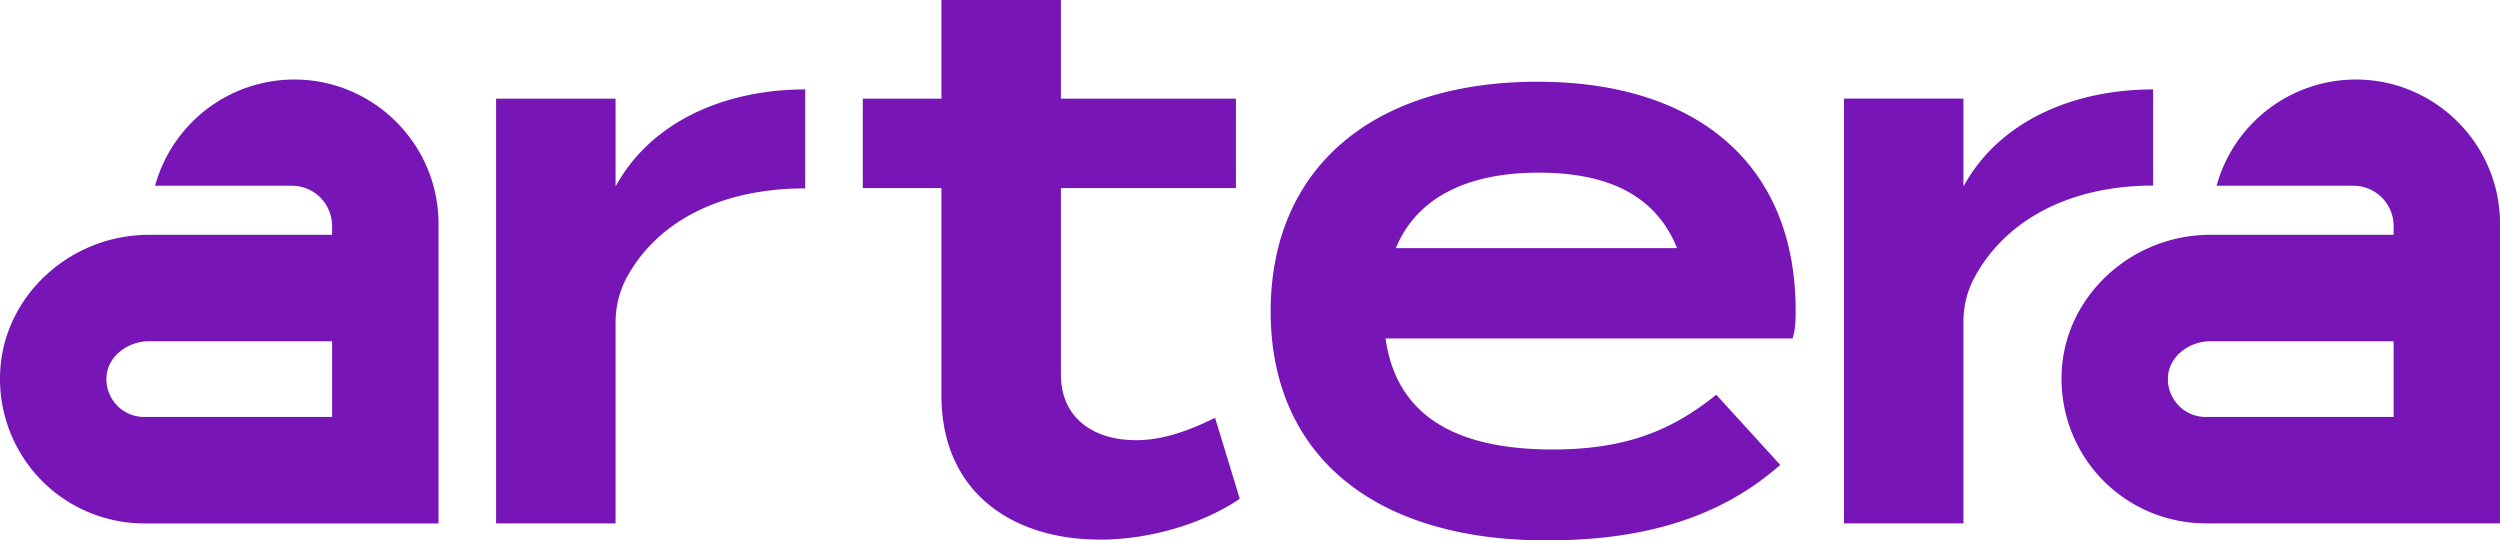 <?xml version="1.0" encoding="UTF-8" standalone="no"?>
<svg
   xmlns:dc="http://purl.org/dc/elements/1.1/"
   xmlns:cc="http://creativecommons.org/ns#"
   xmlns:rdf="http://www.w3.org/1999/02/22-rdf-syntax-ns#"
   xmlns:svg="http://www.w3.org/2000/svg"
   xmlns="http://www.w3.org/2000/svg"
   xmlns:sodipodi="http://sodipodi.sourceforge.net/DTD/sodipodi-0.dtd"
   xmlns:inkscape="http://www.inkscape.org/namespaces/inkscape"
   width="1000"
   height="216.144"
   viewBox="0 0 1000 216.144"
   version="1.1"
   id="svg13"
   sodipodi:docname="artera-logo.svg"
   style="fill:none"
   inkscape:version="0.92.4 (5da689c313, 2019-01-14)">
  <sodipodi:namedview
     pagecolor="#ffffff"
     bordercolor="#111111"
     borderopacity="1"
     objecttolerance="10"
     gridtolerance="10"
     guidetolerance="10"
     inkscape:pageopacity="0"
     inkscape:pageshadow="2"
     inkscape:window-width="1920"
     inkscape:window-height="1017"
     id="namedview15"
     showgrid="false"
     fit-margin-top="0"
     fit-margin-left="0"
     fit-margin-right="0"
     fit-margin-bottom="0"
     inkscape:zoom="1.114535"
     inkscape:cx="488.18748"
     inkscape:cy="41.784364"
     inkscape:window-x="1912"
     inkscape:window-y="-8"
     inkscape:window-maximized="1"
     inkscape:current-layer="svg13" />
  <g
     clip-path="url(#d6ldobkmta)"
     id="g6"
     transform="matrix(9.524,0,0,9.524,-0.004,0)"
     style="fill:#7715b7">
    <path
       d="M 25.854,7.835 V 4.143 h -5.018 v 17.84 h 5.018 v -8.438 c 0,-0.685 0.17,-1.362 0.507,-1.959 1.35,-2.405 4.073,-3.674 7.458,-3.674 V 3.756 c -3.432,0 -6.508,1.391 -7.965,4.08 z M 47.7,18.486 c -1.781,0 -3.142,-0.938 -3.142,-2.751 V 7.899 h 7.35 V 4.143 h -7.35 V 0 H 39.54 V 4.143 H 36.237 V 7.9 h 3.303 v 8.709 c 0,4.014 2.914,6.055 6.67,6.055 2.104,0 4.338,-0.68 5.86,-1.716 l -1.037,-3.399 c -1.004,0.486 -2.104,0.939 -3.334,0.939 z M 64.602,3.432 c -7.027,0 -11.235,3.69 -11.235,9.649 0,5.958 4.241,9.616 11.591,9.616 4.112,0 7.317,-0.971 9.81,-3.172 l -2.686,-2.947 c -1.846,1.49 -3.788,2.3 -6.864,2.3 -4.143,0 -6.572,-1.457 -7.026,-4.662 h 17.095 c 0.096,-0.291 0.13,-0.582 0.13,-1.166 0,-6.313 -4.339,-9.616 -10.814,-9.616 z m 0.032,3.82 c 2.947,0 4.915,0.98 5.803,3.169 H 58.625 c 0.878,-2.128 3.005,-3.17 6.01,-3.17 z M 90.428,3.756 c -3.432,0 -6.508,1.391 -7.965,4.08 V 4.142 h -5.018 v 17.84 h 5.018 v -8.45 c 0,-0.627 0.136,-1.25 0.426,-1.806 1.32,-2.52 4.084,-3.932 7.54,-3.932 V 3.754 Z M 12.358,3.34 A 6.07,6.07 0 0 0 6.514,7.801 h 5.744 a 1.69,1.69 0 0 1 1.69,1.69 v 0.37 H 6.258 C 3.03,9.865 0.293,12.29 0.023,15.388 a 6.09,6.09 0 0 0 1.57,4.63 6.073,6.073 0 0 0 4.467,1.966 H 18.418 V 9.4 c 0,-3.34 -2.718,-6.06 -6.06,-6.06 z m 1.59,14.172 H 6.06 c -0.451,0 -0.868,-0.183 -1.173,-0.517 a 1.582,1.582 0 0 1 -0.41,-1.223 c 0.069,-0.794 0.868,-1.44 1.782,-1.44 h 7.69 v 3.18 h -0.002 z"
       id="path2"
       inkscape:connector-curvature="0" />
    <path
       d="m 98.94,3.34 a 6.07,6.07 0 0 0 -5.844,4.461 h 5.745 c 0.933,0 1.689,0.757 1.689,1.69 v 0.37 h -7.69 c -3.226,0 -5.965,2.427 -6.235,5.524 a 6.09,6.09 0 0 0 1.57,4.63 6.074,6.074 0 0 0 4.467,1.966 H 105 V 9.4 c 0,-3.341 -2.718,-6.06 -6.06,-6.06 z m 1.59,14.172 h -7.89 a 1.57,1.57 0 0 1 -1.172,-0.517 1.582,1.582 0 0 1 -0.41,-1.223 c 0.068,-0.794 0.868,-1.44 1.782,-1.44 h 7.69 z"
       id="path4"
       inkscape:connector-curvature="0" />
  </g>
  <defs
     id="defs11">
    <clipPath
       id="d6ldobkmta">
      <path
         d="M 0,0 H 105 V 22.695 H 0 Z"
         id="path8"
         inkscape:connector-curvature="0"
         style="fill:#ffffff" />
    </clipPath>
  </defs>
</svg>
